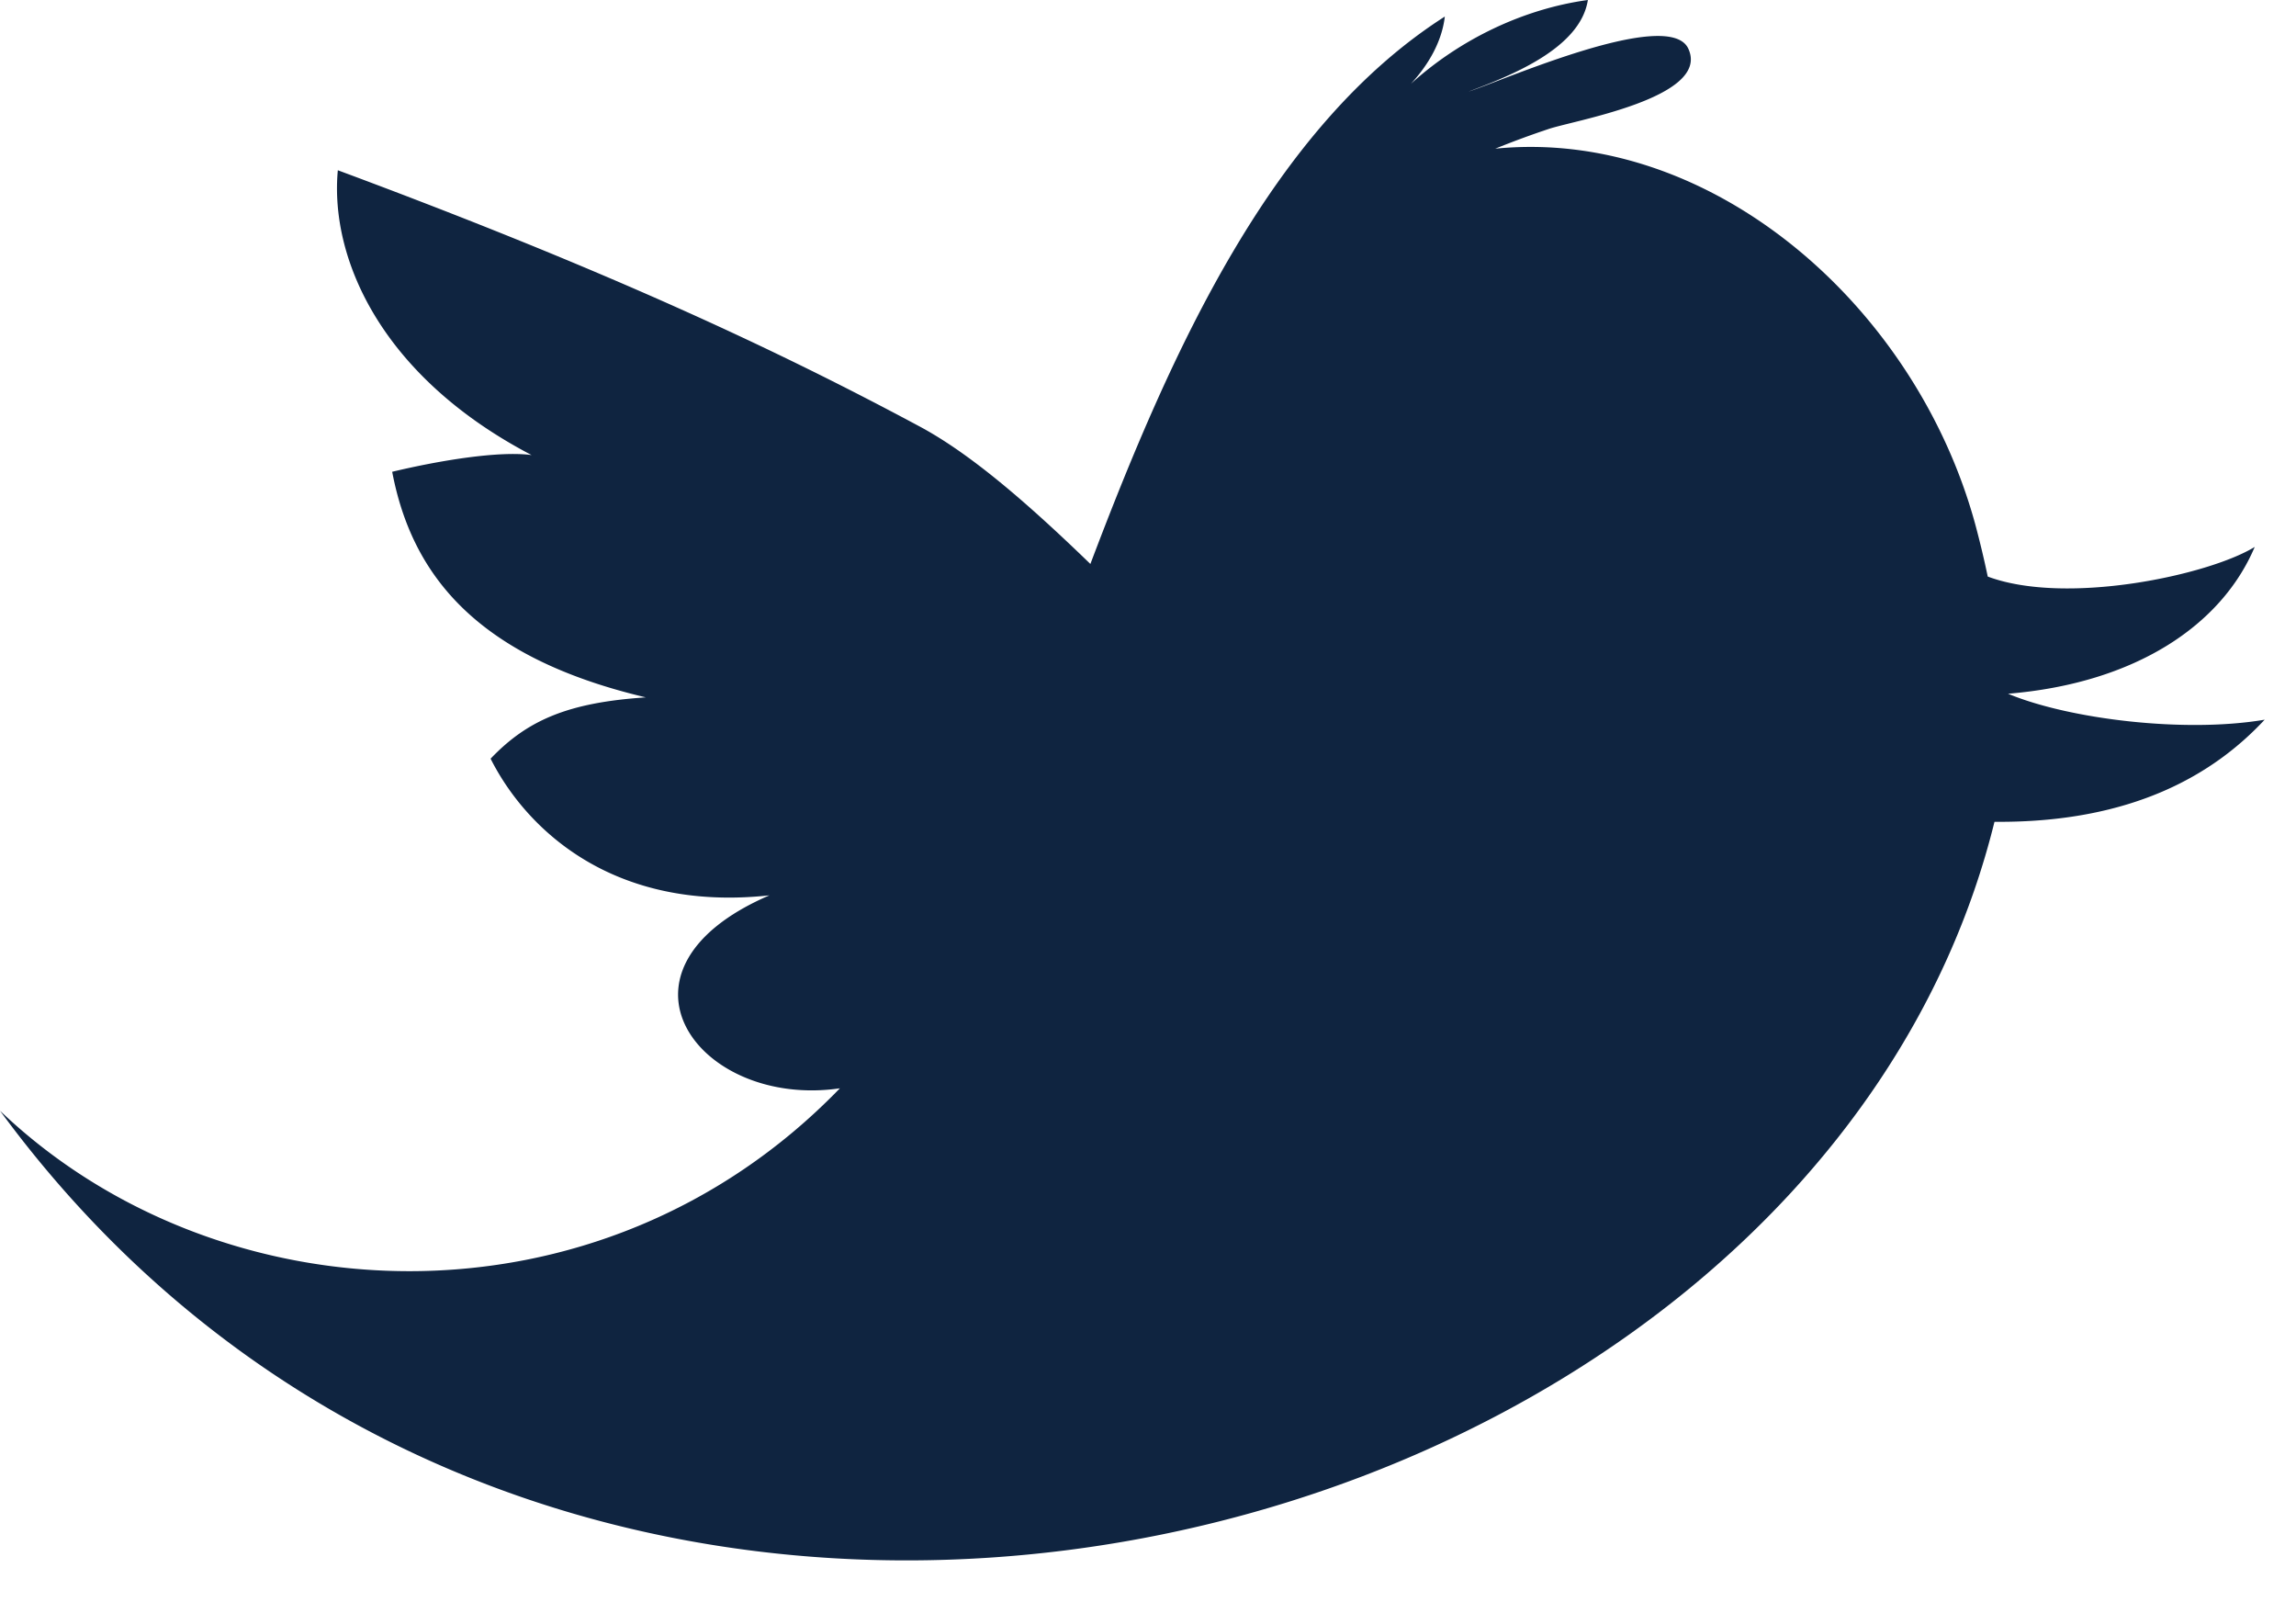 <svg xmlns="http://www.w3.org/2000/svg" width="43" height="30" viewBox="0 0 43 30">
    <path fill="#0F2440" fill-rule="evenodd" d="M37.607 12.99c2.383-.197 3.998-1.28 4.62-2.749-.86.528-3.526 1.103-5 .555a18.199 18.199 0 0 0-.232-.971c-1.122-4.122-4.965-7.442-8.992-7.041.326-.132.656-.254.986-.364.443-.159 3.043-.582 2.634-1.5-.345-.807-3.523.61-4.12.795.789-.297 2.095-.808 2.235-1.715-1.21.166-2.398.738-3.315 1.57.33-.357.582-.792.636-1.26-3.227 2.062-5.113 6.219-6.638 10.25-1.198-1.16-2.26-2.075-3.212-2.582-2.672-1.433-5.867-2.928-10.882-4.79-.154 1.66.82 3.866 3.629 5.333-.609-.082-1.721.1-2.611.313.362 1.9 1.546 3.467 4.75 4.224-1.464.097-2.221.43-2.907 1.148.667 1.322 2.294 2.878 5.222 2.559-3.255 1.403-1.327 4 1.32 3.613-4.517 4.667-11.64 4.324-15.73.42 10.68 14.552 33.893 8.606 37.353-5.41 2.591.022 4.115-.897 5.06-1.912-1.493.254-3.658-.008-4.806-.486z"/>
</svg>
